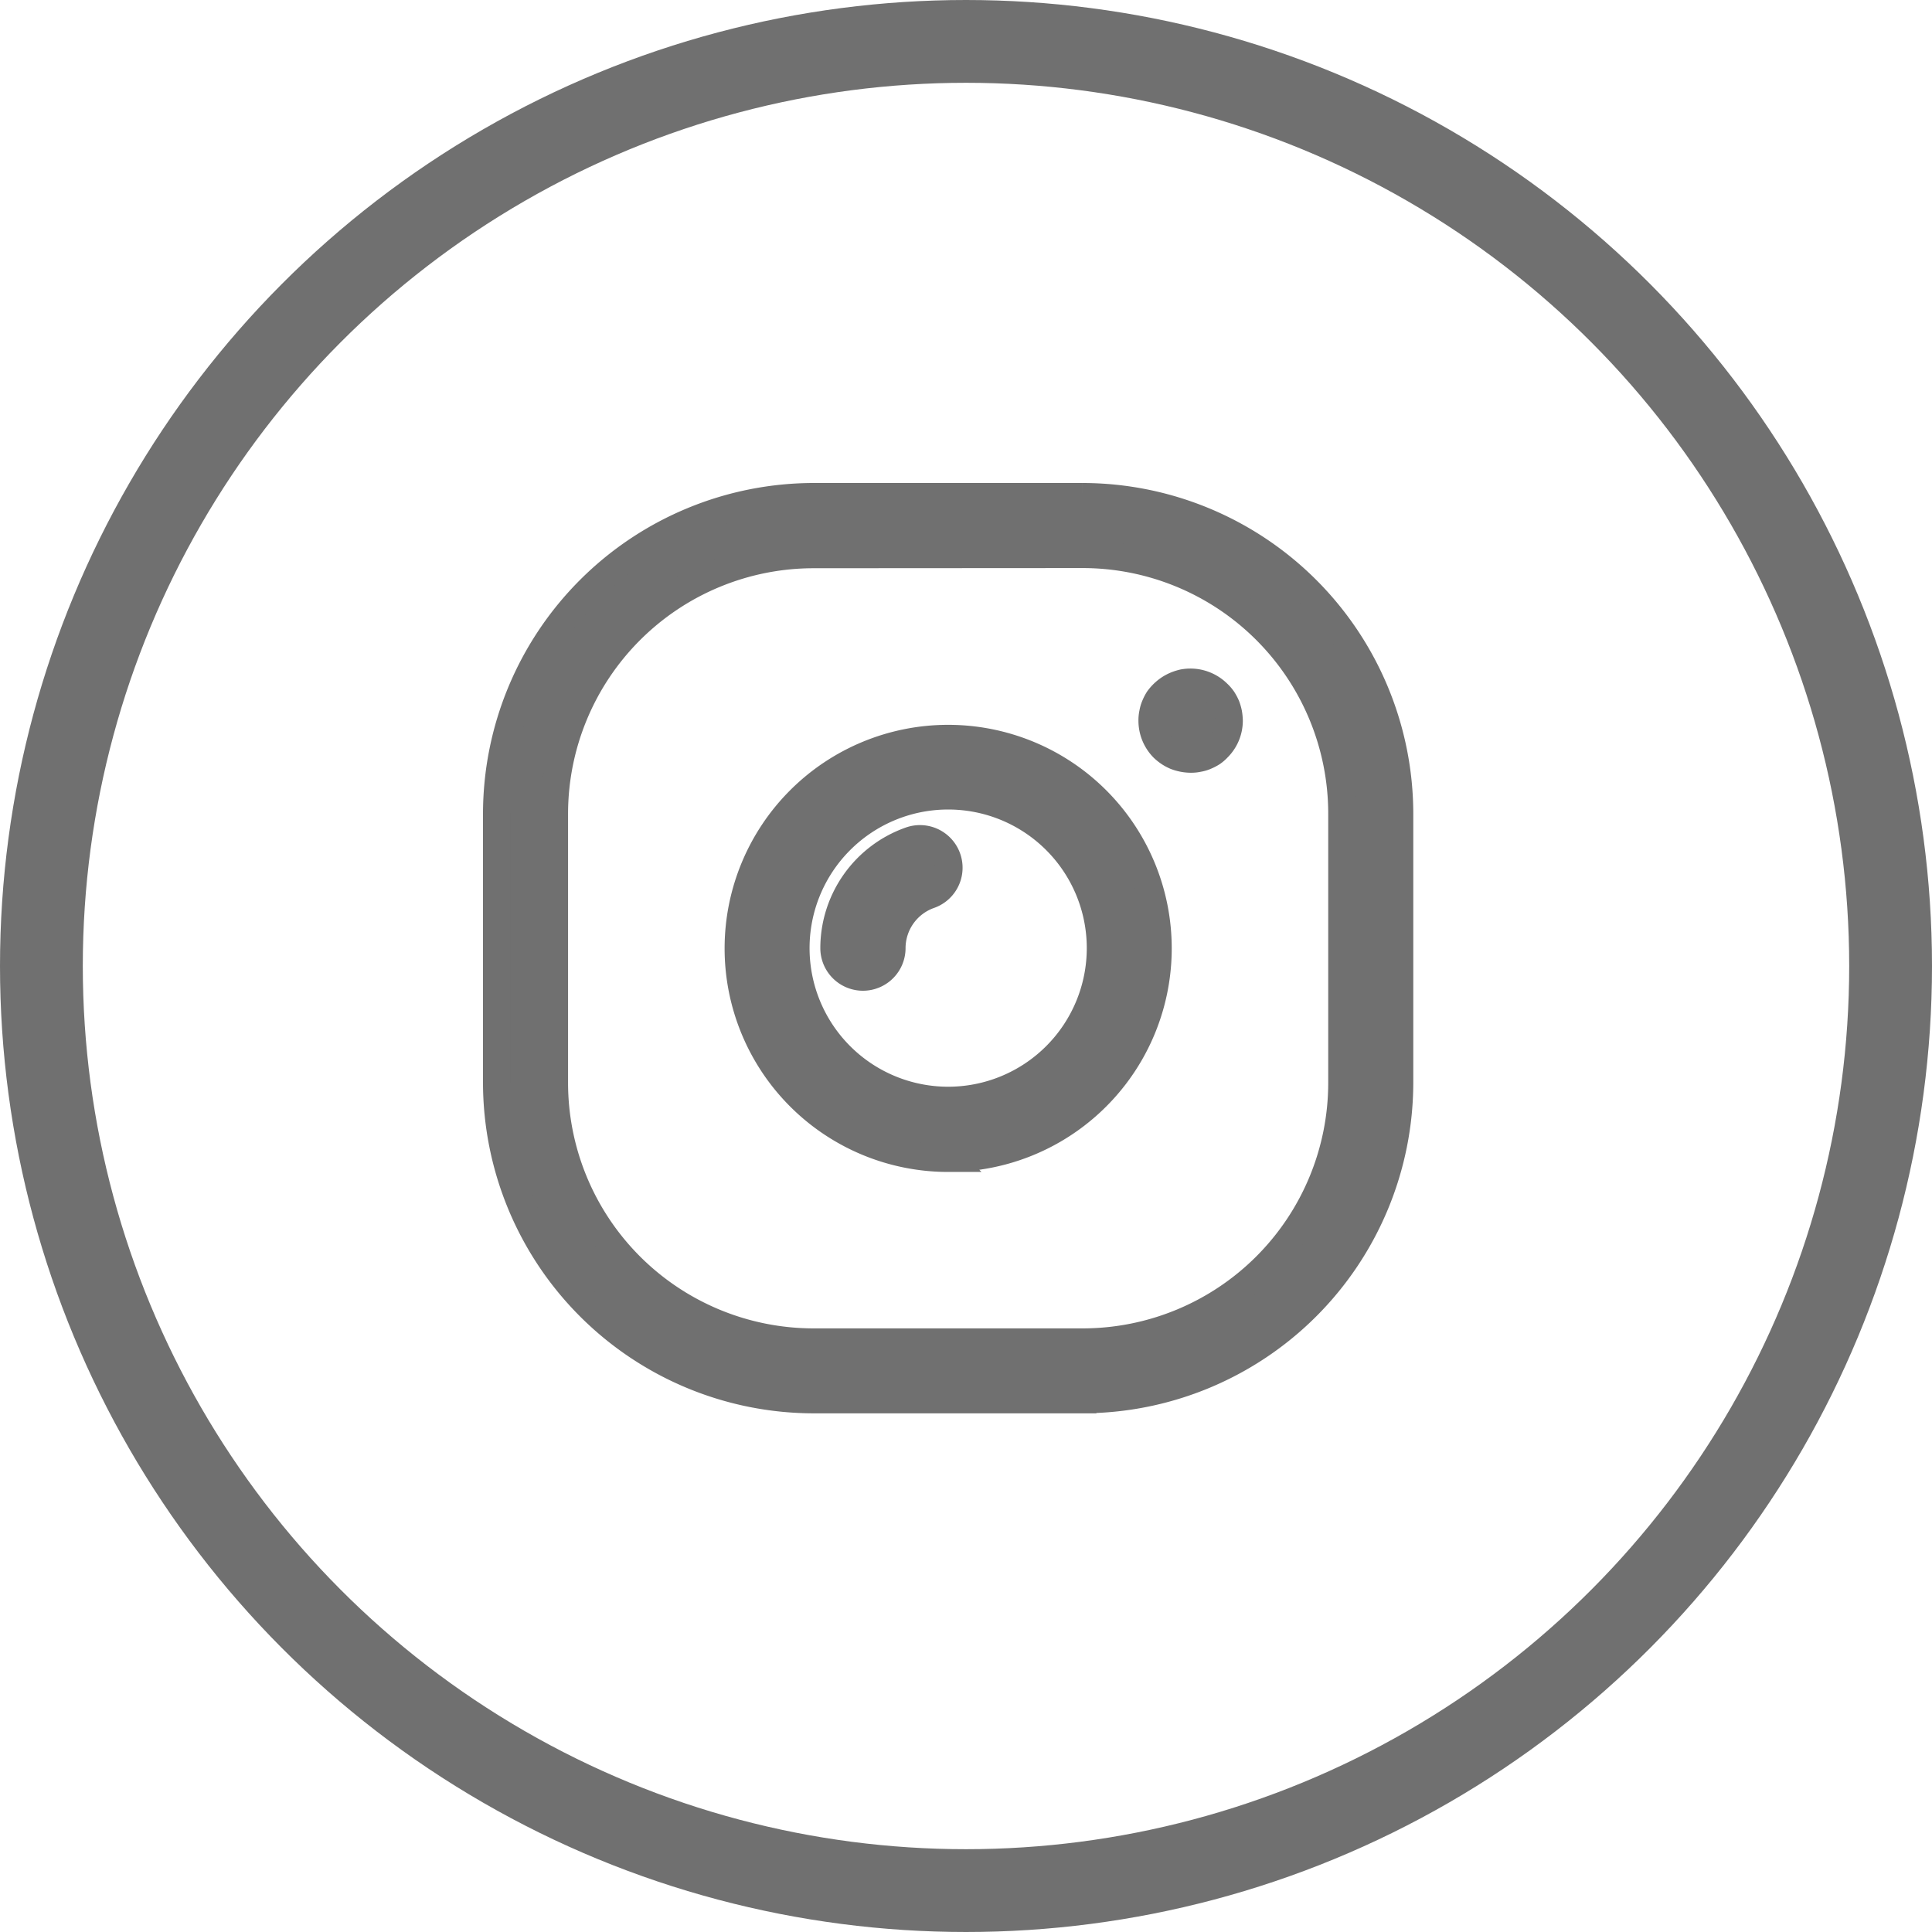 <svg id="Component_30_1" data-name="Component 30 – 1" xmlns="http://www.w3.org/2000/svg" width="35" height="35" viewBox="0 0 35 35">
  <g id="Group_42" data-name="Group 42" transform="translate(0.5 0.5)">
    <path id="Path_239" data-name="Path 239" d="M29.261,19.543a.77.77,0,0,1-.268-.052.758.758,0,0,1-.118-.063.78.78,0,0,1-.108-.087.7.7,0,0,1-.2-.494.592.592,0,0,1,.014-.136.545.545,0,0,1,.038-.129.779.779,0,0,1,.063-.122.832.832,0,0,1,.087-.1.785.785,0,0,1,.108-.087.758.758,0,0,1,.118-.063.852.852,0,0,1,.132-.042.7.7,0,0,1,.626.192.632.632,0,0,1,.087.1.826.826,0,0,1,.066.122.808.808,0,0,1,.038.129.918.918,0,0,1,.014.136.692.692,0,0,1-.205.494.612.612,0,0,1-.1.087.778.778,0,0,1-.121.063.547.547,0,0,1-.129.038.594.594,0,0,1-.136.014Zm-4.391,7.232a3.8,3.8,0,1,1,3.8-3.8A3.8,3.8,0,0,1,24.869,26.775Zm0-6.566a2.761,2.761,0,1,0,2.761,2.761,2.761,2.761,0,0,0-2.761-2.761Z" transform="translate(-8.193 -6.294)" fill="#707070" stroke="#707070" stroke-width="0.5"/>
    <path id="Path_240" data-name="Path 240" d="M26.586,28.814a.522.522,0,0,1-.522-.522,2.068,2.068,0,0,1,1.382-1.949.522.522,0,1,1,.346.985,1.024,1.024,0,0,0-.684.964A.522.522,0,0,1,26.586,28.814Z" transform="translate(-11.453 -11.616)" fill="#707070" stroke="#707070" stroke-width="0.5"/>
    <path id="Path_241" data-name="Path 241" d="M19.112,24.854H14.241A5.748,5.748,0,0,1,8.5,19.112V14.241A5.748,5.748,0,0,1,14.241,8.5h4.871a5.748,5.748,0,0,1,5.741,5.741v4.871a5.748,5.748,0,0,1-5.741,5.741ZM14.241,9.544a4.7,4.7,0,0,0-4.7,4.7v4.871a4.7,4.7,0,0,0,4.7,4.7h4.871a4.7,4.7,0,0,0,4.7-4.7V14.241a4.7,4.7,0,0,0-4.7-4.7Z" fill="#707070" stroke="#707070" stroke-width="0.5"/>
  </g>
  <g id="Ellipse_26" data-name="Ellipse 26" fill="none" stroke="#707070" stroke-width="1.5">
    <circle cx="17.5" cy="17.5" r="17.5" stroke="none"/>
    <circle cx="17.5" cy="17.5" r="16.75" fill="none"/>
  </g>
</svg>
